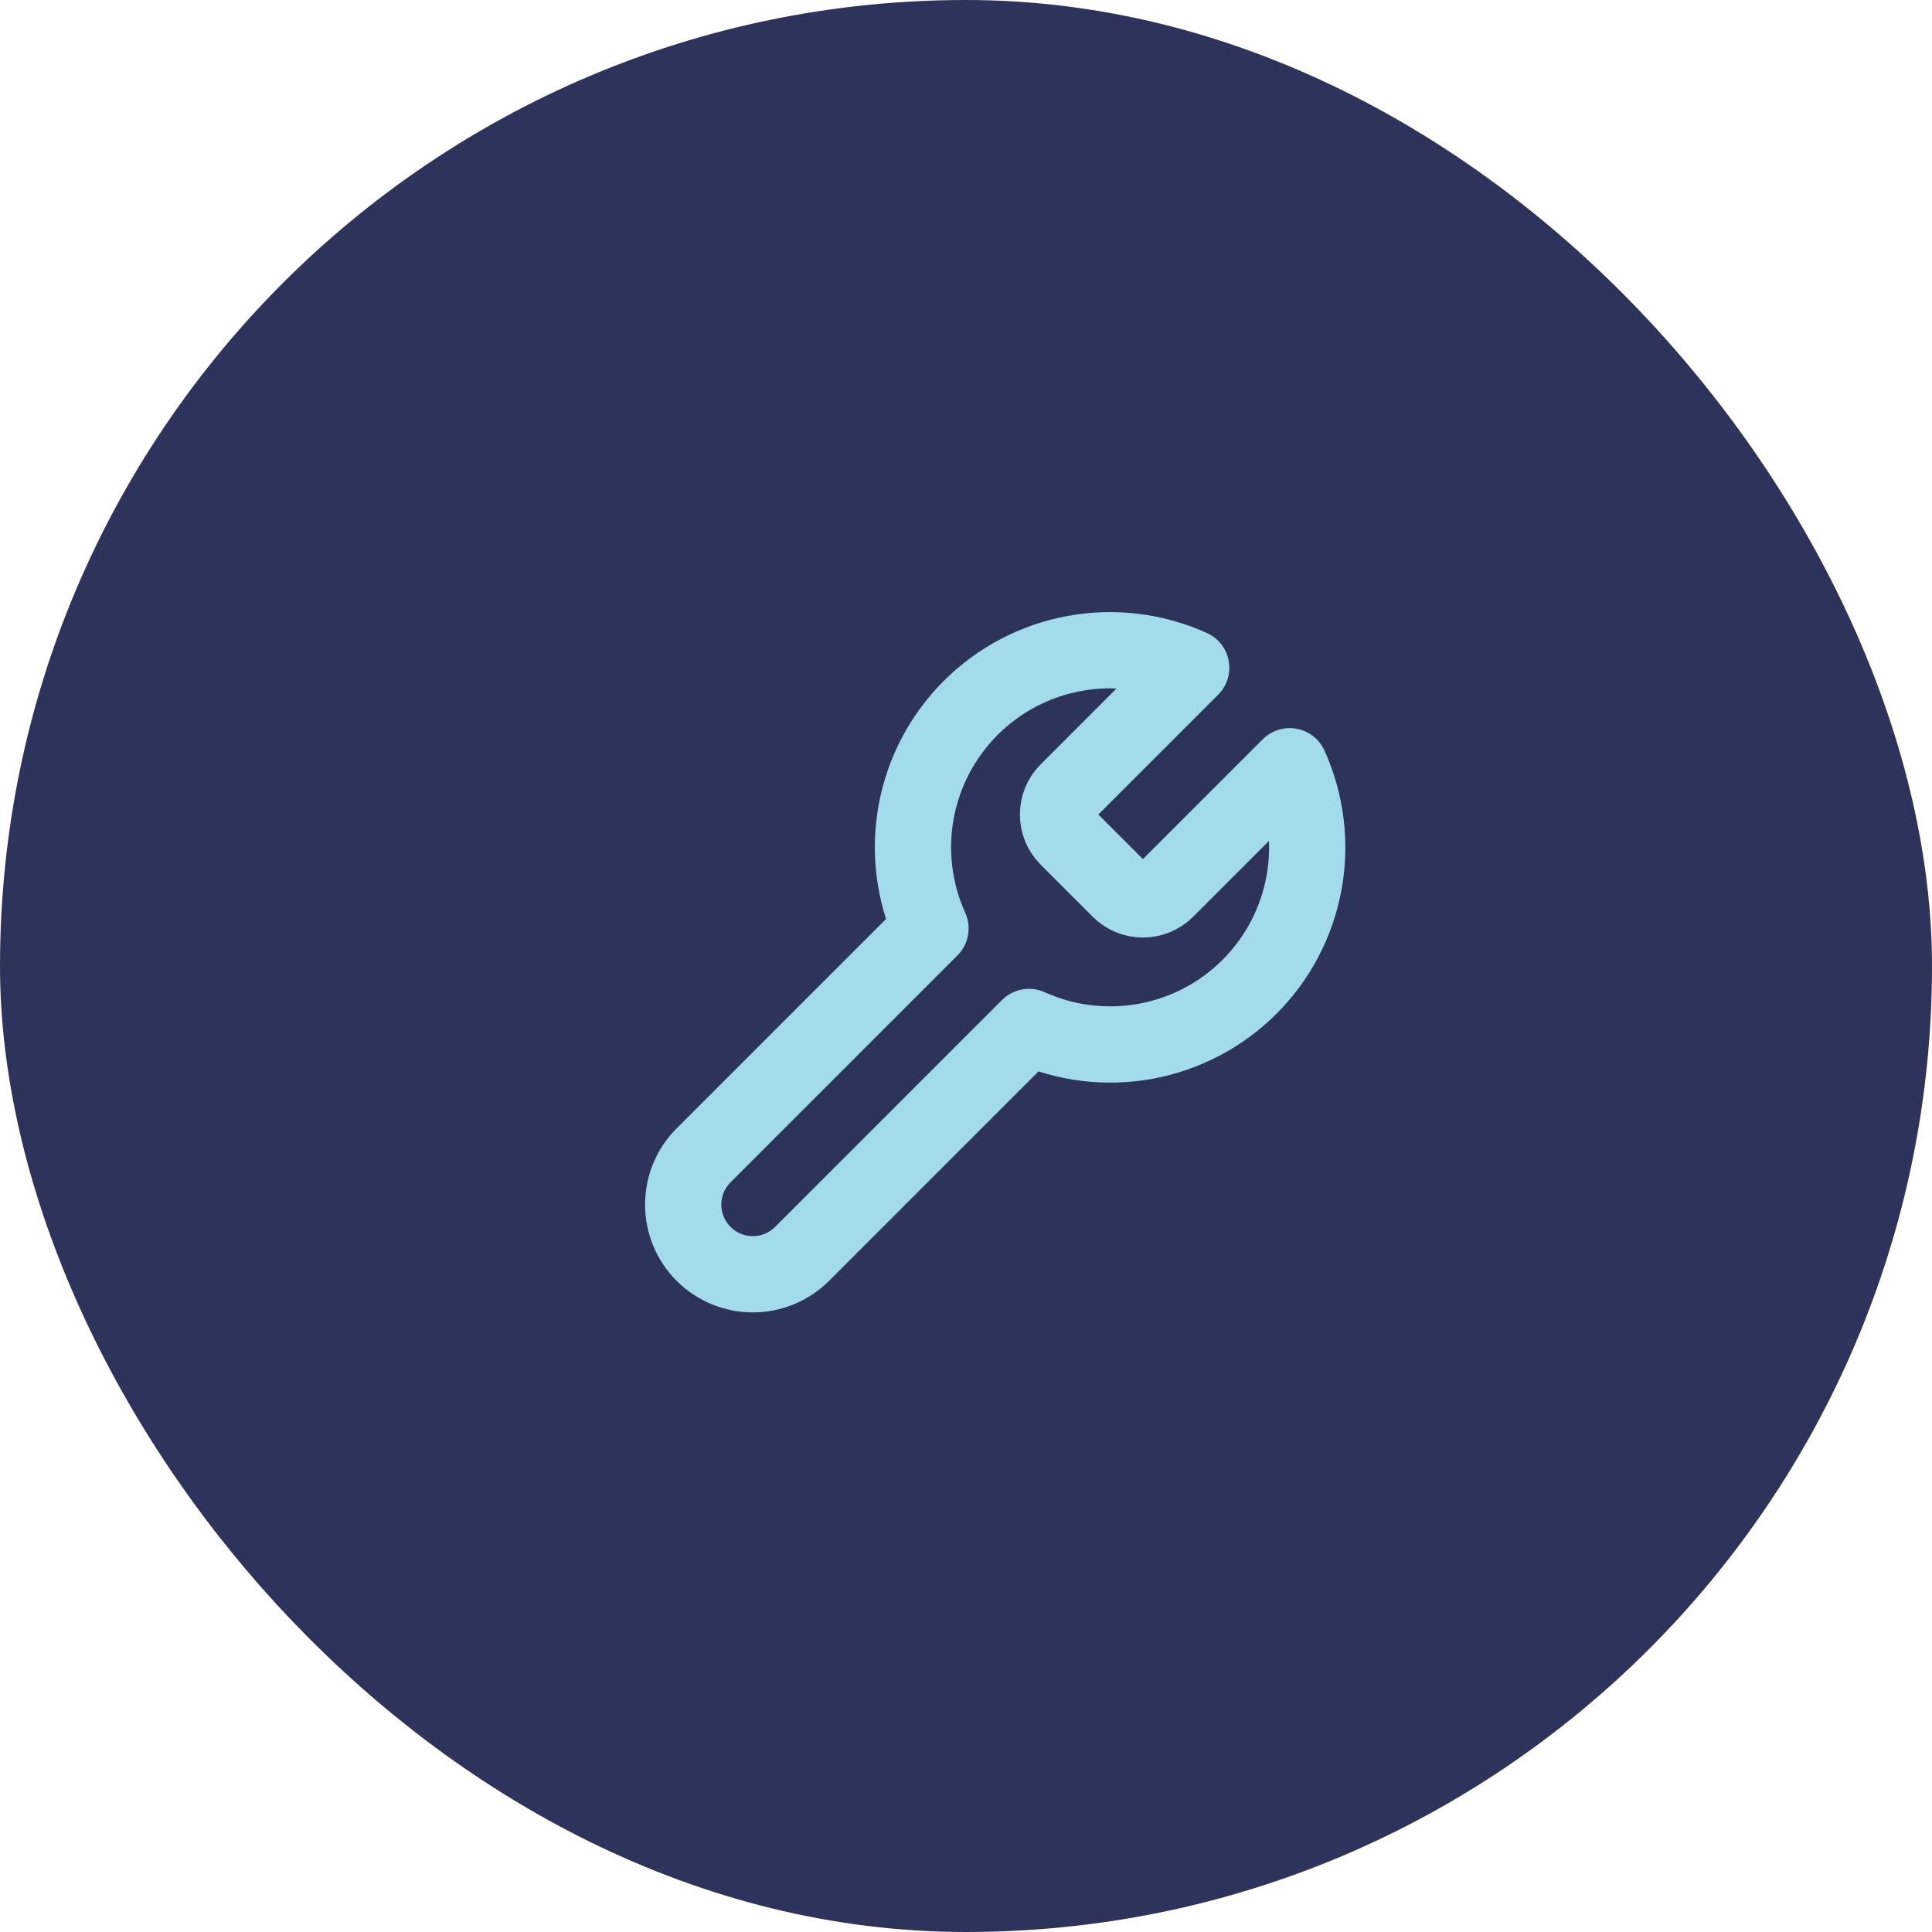 <svg width="76" height="76" viewBox="0 0 76 76" fill="none" xmlns="http://www.w3.org/2000/svg">
<rect width="76" height="76" rx="38" fill="#2E335B"/>
<path d="M41.989 31.137C41.752 31.378 41.62 31.703 41.62 32.041C41.62 32.379 41.752 32.704 41.989 32.945L44.056 35.012C44.297 35.249 44.622 35.381 44.96 35.381C45.298 35.381 45.623 35.249 45.864 35.012L50.734 30.142C51.383 31.578 51.58 33.177 51.297 34.727C51.015 36.277 50.267 37.704 49.153 38.818C48.039 39.932 46.612 40.68 45.062 40.962C43.512 41.244 41.913 41.048 40.478 40.398L31.552 49.324C31.039 49.837 30.342 50.126 29.615 50.126C28.888 50.126 28.191 49.837 27.677 49.324C27.164 48.81 26.875 48.113 26.875 47.386C26.875 46.66 27.164 45.962 27.677 45.449L36.603 36.523C35.953 35.088 35.757 33.489 36.039 31.939C36.322 30.389 37.07 28.962 38.184 27.848C39.298 26.734 40.725 25.986 42.275 25.704C43.824 25.421 45.423 25.618 46.859 26.267L42.002 31.124L41.989 31.137Z" stroke="#A2DCEC" stroke-width="3" stroke-linecap="round" stroke-linejoin="round"/>
</svg>
